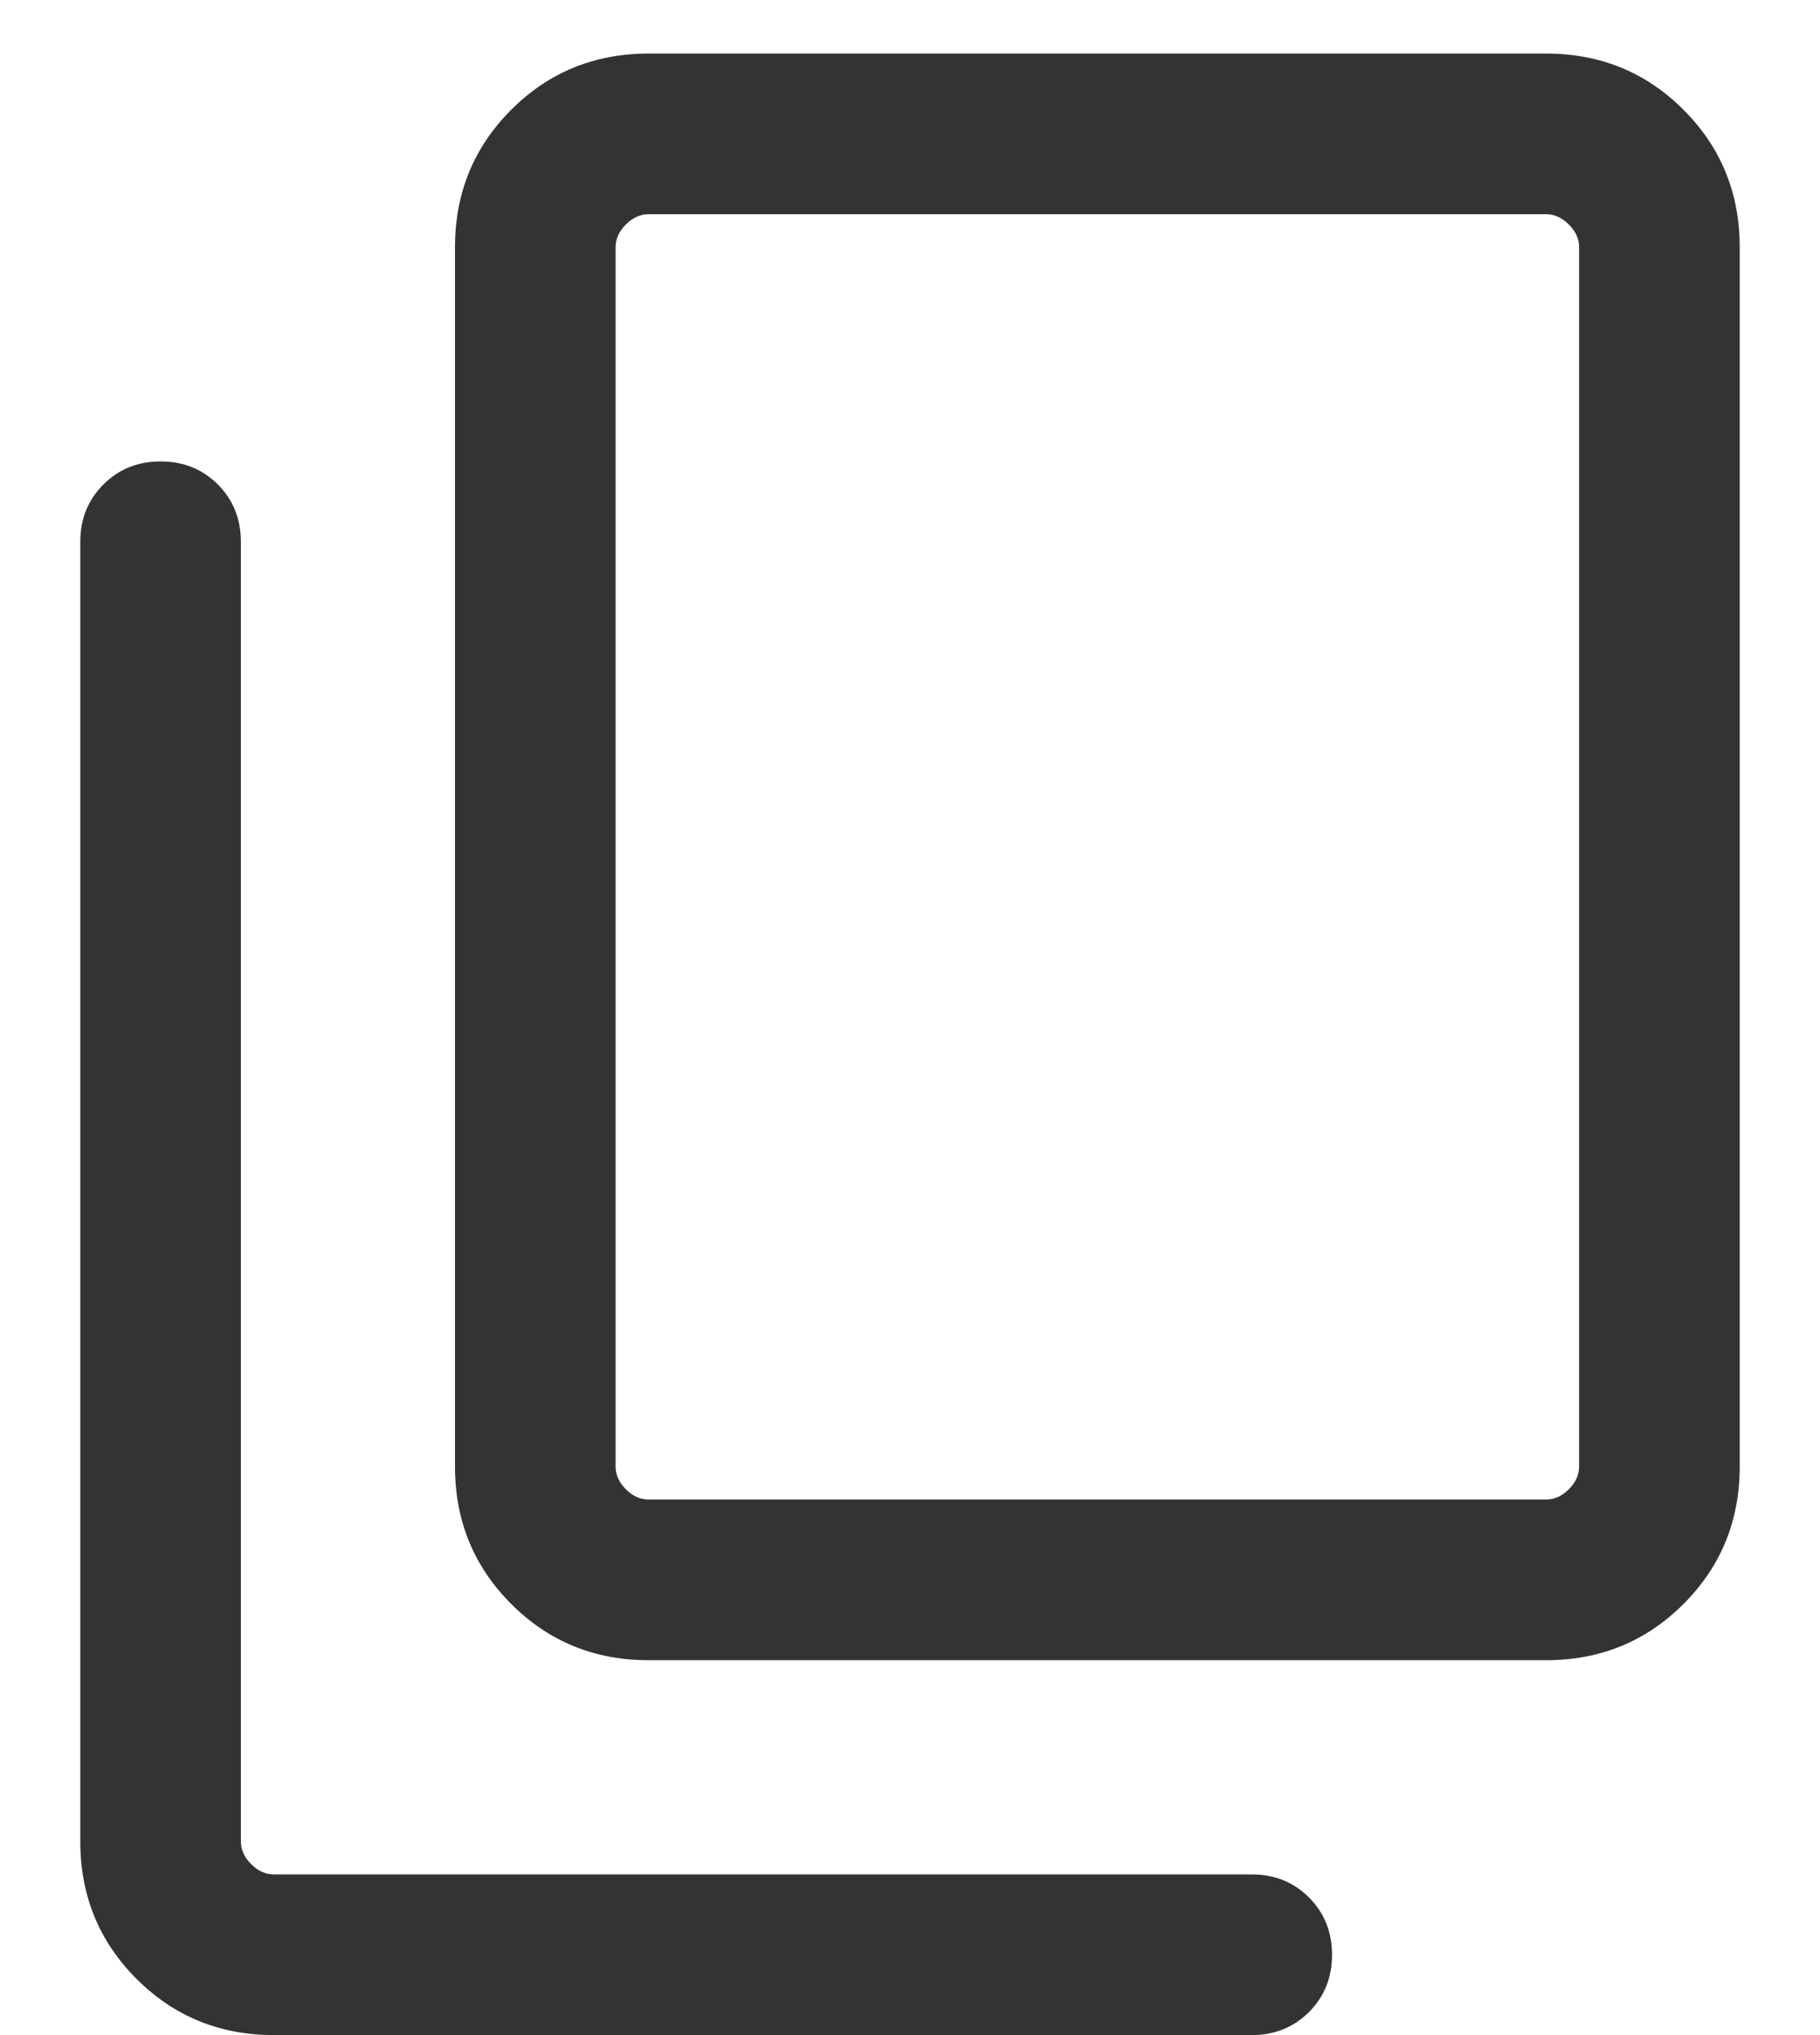 <svg width="17" height="19" viewBox="0 0 17 19" fill="none" xmlns="http://www.w3.org/2000/svg">
<path d="M6.058 15.5C5.553 15.5 5.125 15.325 4.775 14.975C4.425 14.625 4.25 14.197 4.25 13.692V2.308C4.25 1.803 4.425 1.375 4.775 1.025C5.125 0.675 5.553 0.5 6.058 0.5H14.442C14.947 0.5 15.375 0.675 15.725 1.025C16.075 1.375 16.25 1.803 16.25 2.308V13.692C16.25 14.197 16.075 14.625 15.725 14.975C15.375 15.325 14.947 15.5 14.442 15.5H6.058ZM6.058 14H14.442C14.519 14 14.59 13.968 14.654 13.904C14.718 13.84 14.75 13.769 14.75 13.692V2.308C14.75 2.231 14.718 2.16 14.654 2.096C14.59 2.032 14.519 2 14.442 2H6.058C5.981 2 5.91 2.032 5.846 2.096C5.782 2.16 5.75 2.231 5.75 2.308V13.692C5.75 13.769 5.782 13.84 5.846 13.904C5.91 13.968 5.981 14 6.058 14ZM2.558 19C2.053 19 1.625 18.825 1.275 18.475C0.925 18.125 0.75 17.697 0.75 17.192V5.058C0.75 4.845 0.822 4.667 0.966 4.523C1.109 4.38 1.287 4.308 1.5 4.308C1.713 4.308 1.891 4.38 2.035 4.523C2.178 4.667 2.25 4.845 2.25 5.058V17.192C2.25 17.269 2.282 17.34 2.346 17.404C2.41 17.468 2.481 17.5 2.558 17.5H11.692C11.905 17.5 12.083 17.572 12.227 17.715C12.37 17.859 12.442 18.037 12.442 18.25C12.442 18.463 12.37 18.641 12.227 18.785C12.083 18.928 11.905 19 11.692 19H2.558Z" fill="#323335"/>
</svg>
